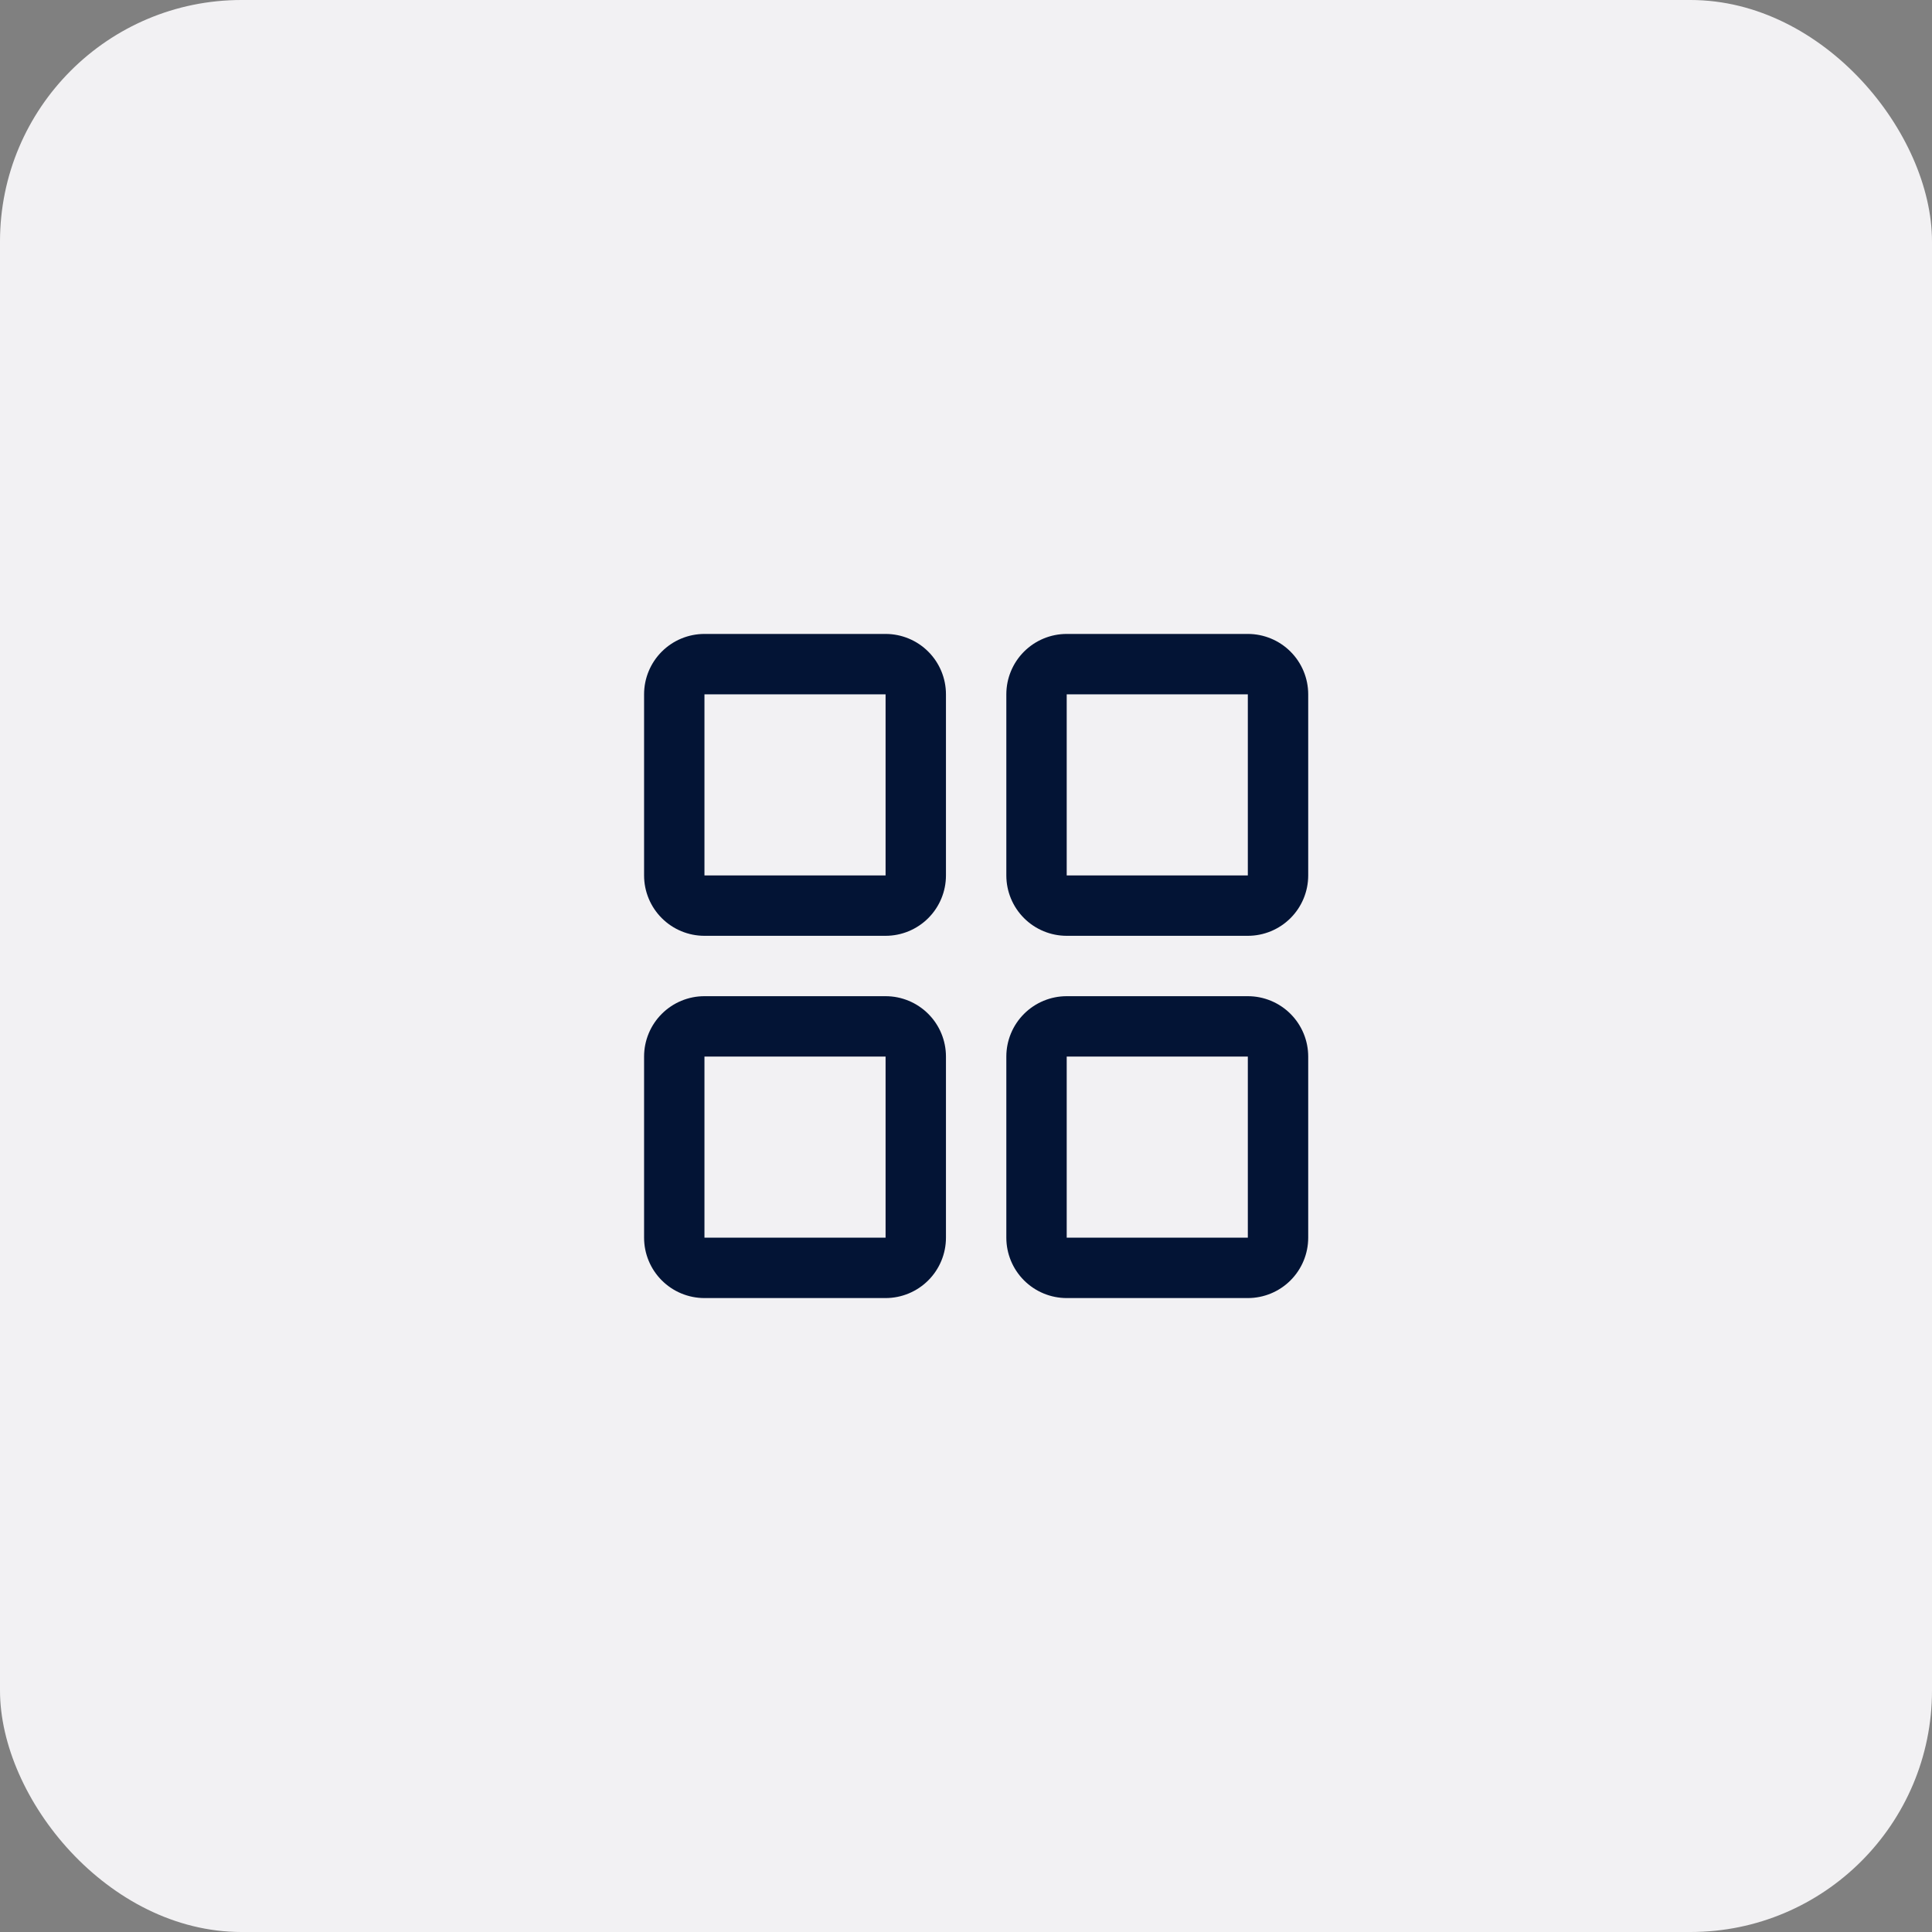 <svg width="64" height="64" viewBox="0 0 64 64" fill="none" xmlns="http://www.w3.org/2000/svg">
<rect x="0" y="0" width="64" height="64" fill="#808080" stroke="none"/>
<rect width="64" height="64" rx="8" fill="#F2F1F3"/>
<path d="M29.336 21H23.336C22.805 21 22.297 21.211 21.922 21.586C21.547 21.961 21.336 22.47 21.336 23V29C21.336 29.53 21.547 30.039 21.922 30.414C22.297 30.789 22.805 31 23.336 31H29.336C29.866 31 30.375 30.789 30.75 30.414C31.125 30.039 31.336 29.53 31.336 29V23C31.336 22.47 31.125 21.961 30.75 21.586C30.375 21.211 29.866 21 29.336 21ZM29.336 29H23.336V23H29.336V29ZM41.336 21H35.336C34.806 21 34.297 21.211 33.922 21.586C33.547 21.961 33.336 22.47 33.336 23V29C33.336 29.53 33.547 30.039 33.922 30.414C34.297 30.789 34.806 31 35.336 31H41.336C41.866 31 42.375 30.789 42.75 30.414C43.125 30.039 43.336 29.53 43.336 29V23C43.336 22.47 43.125 21.961 42.75 21.586C42.375 21.211 41.866 21 41.336 21ZM41.336 29H35.336V23H41.336V29ZM29.336 33H23.336C22.805 33 22.297 33.211 21.922 33.586C21.547 33.961 21.336 34.47 21.336 35V41C21.336 41.53 21.547 42.039 21.922 42.414C22.297 42.789 22.805 43 23.336 43H29.336C29.866 43 30.375 42.789 30.75 42.414C31.125 42.039 31.336 41.53 31.336 41V35C31.336 34.47 31.125 33.961 30.75 33.586C30.375 33.211 29.866 33 29.336 33ZM29.336 41H23.336V35H29.336V41ZM41.336 33H35.336C34.806 33 34.297 33.211 33.922 33.586C33.547 33.961 33.336 34.47 33.336 35V41C33.336 41.53 33.547 42.039 33.922 42.414C34.297 42.789 34.806 43 35.336 43H41.336C41.866 43 42.375 42.789 42.75 42.414C43.125 42.039 43.336 41.53 43.336 41V35C43.336 34.47 43.125 33.961 42.75 33.586C42.375 33.211 41.866 33 41.336 33ZM41.336 41H35.336V35H41.336V41Z" fill="#031435"/>
</svg>
